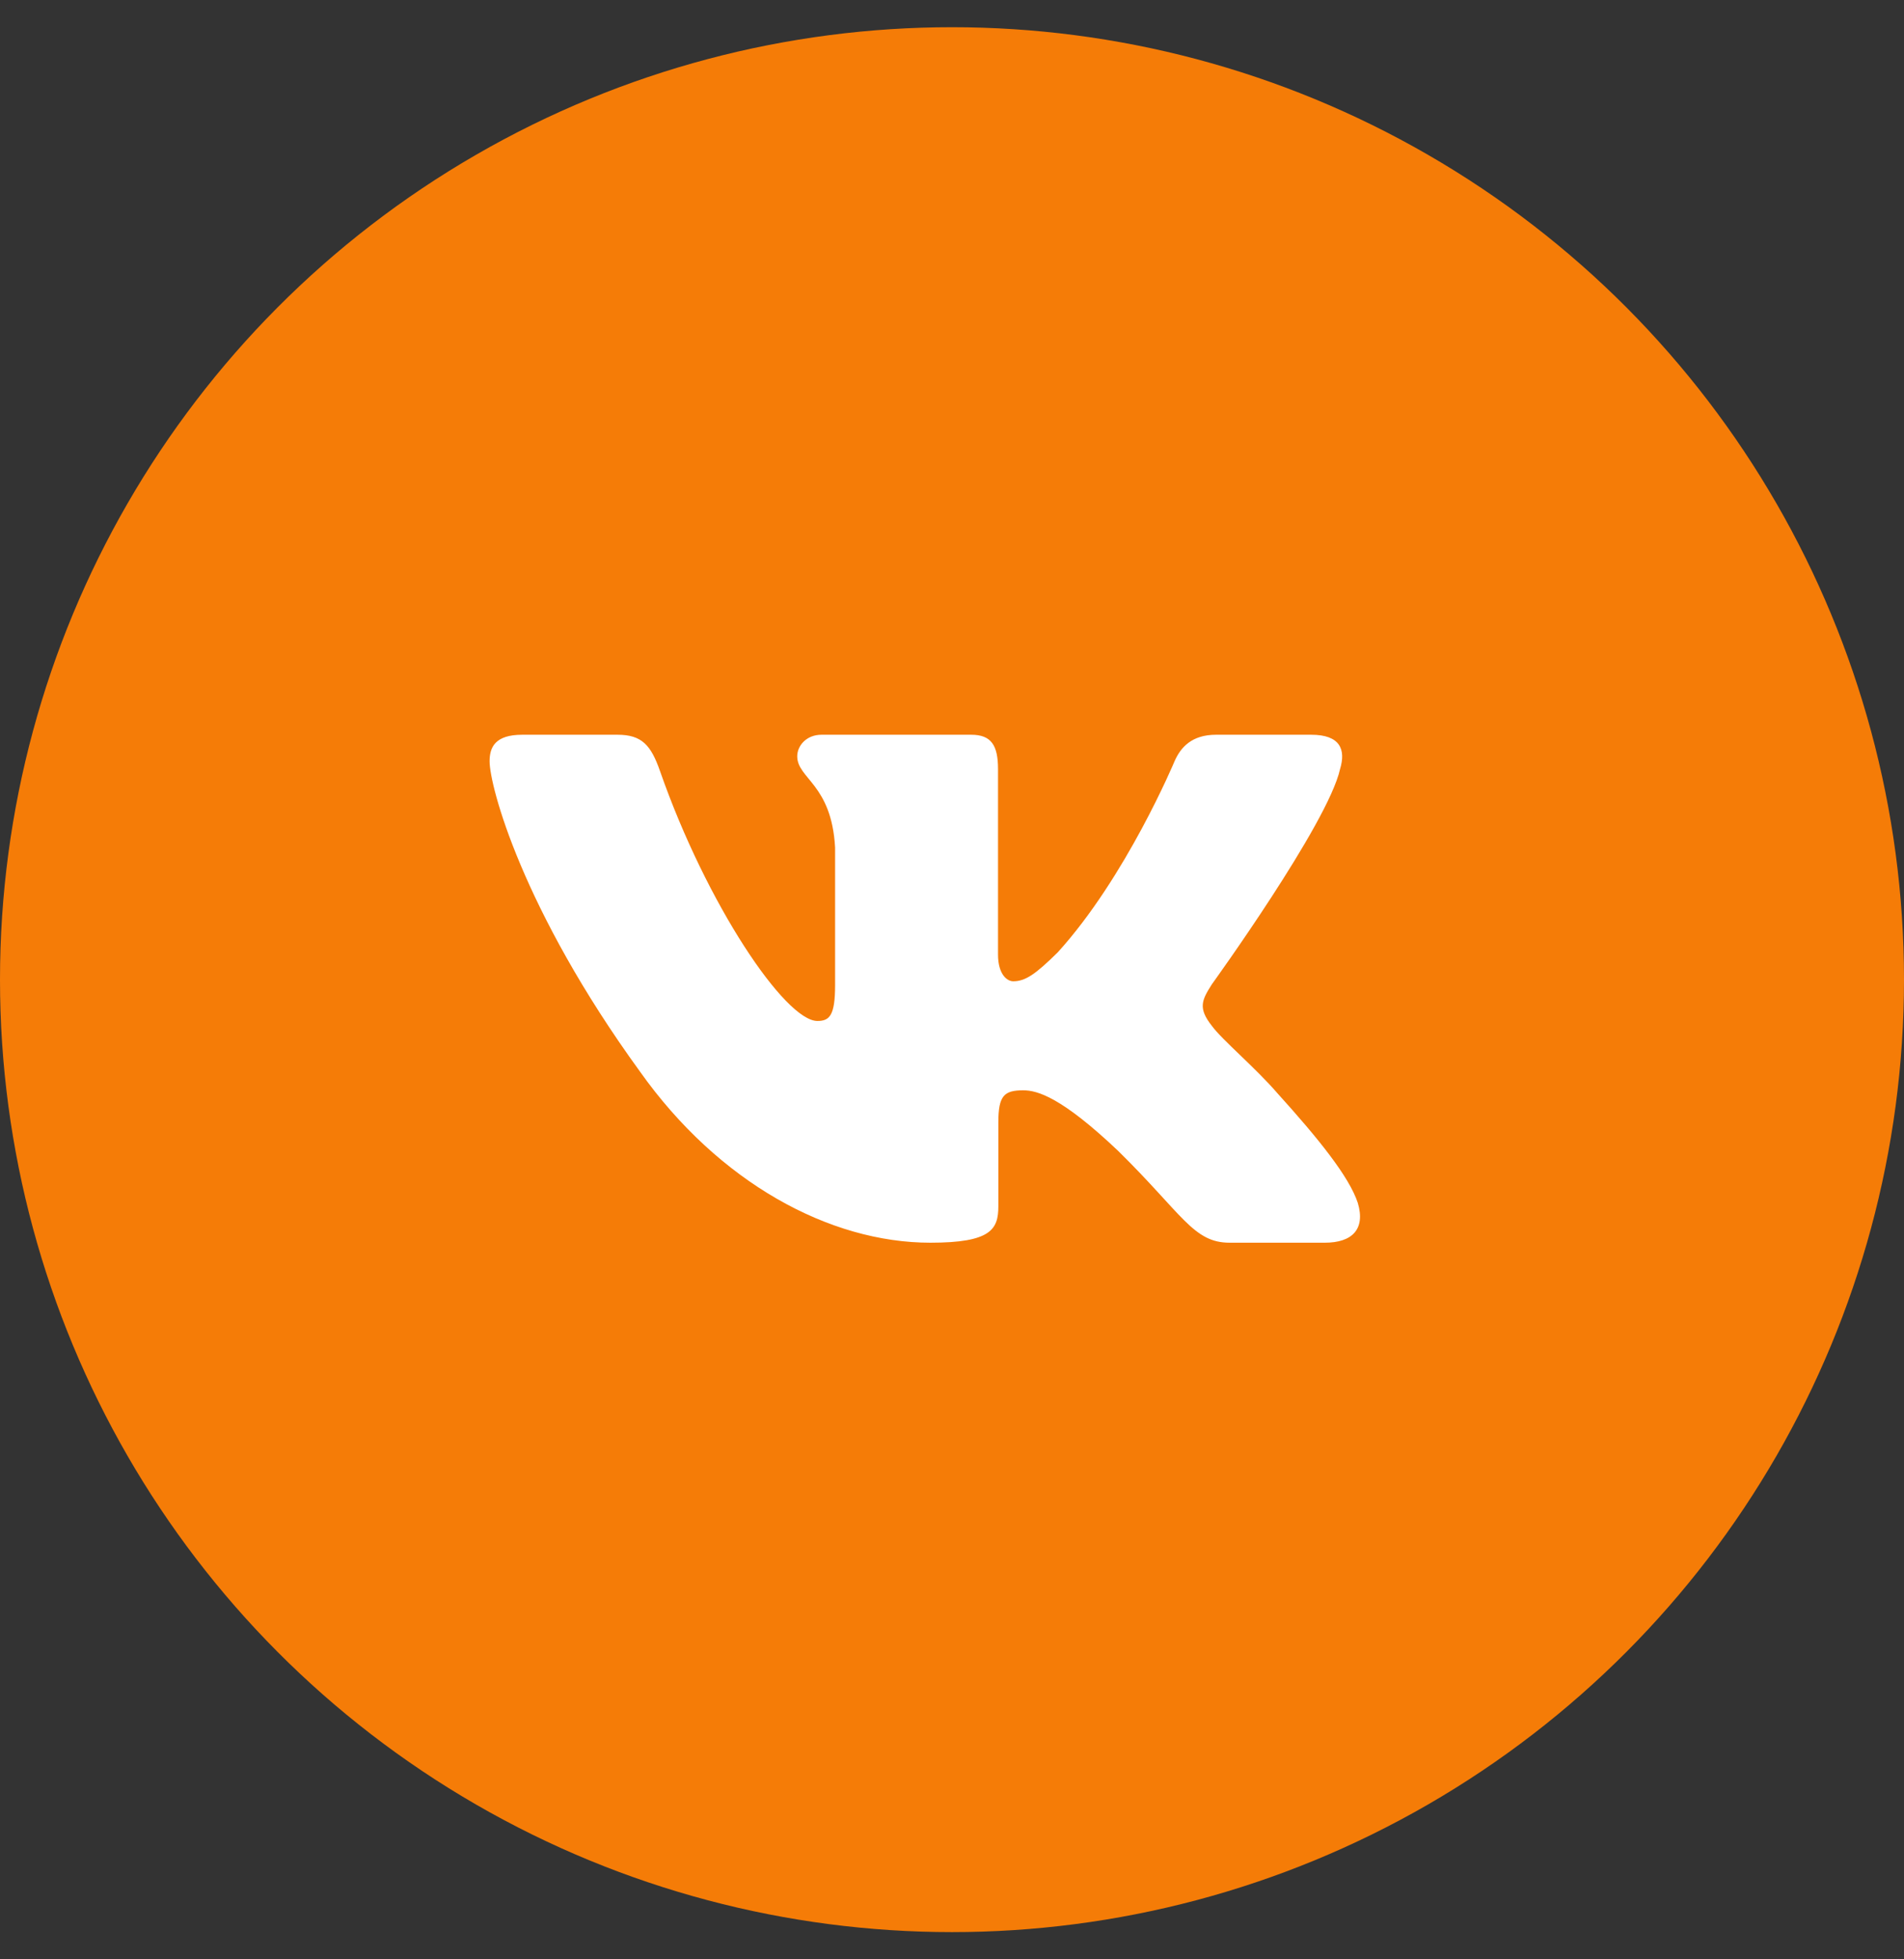 <?xml version="1.0" encoding="UTF-8"?> <svg xmlns="http://www.w3.org/2000/svg" width="35" height="36" viewBox="0 0 35 36" fill="none"><rect x="0" y="0" width="35" height="36" fill="#333333" stroke="none"/> <circle cx="17.5" cy="18" r="17.5" fill="#F57C07"></circle> <g clip-path="url(#clip0_58_125)"> <path fill-rule="evenodd" clip-rule="evenodd" d="M24.633 14.132C24.744 13.768 24.633 13.5 24.103 13.5H22.353C21.908 13.5 21.703 13.731 21.591 13.987C21.591 13.987 20.701 16.117 19.441 17.501C19.033 17.903 18.847 18.03 18.625 18.03C18.513 18.03 18.346 17.903 18.346 17.538V14.132C18.346 13.695 18.223 13.5 17.853 13.5H15.101C14.823 13.5 14.655 13.703 14.655 13.895C14.655 14.309 15.286 14.405 15.351 15.571V18.103C15.351 18.658 15.249 18.759 15.026 18.759C14.433 18.759 12.989 16.618 12.133 14.169C11.967 13.692 11.799 13.5 11.351 13.5H9.6C9.1 13.5 9 13.731 9 13.987C9 14.441 9.593 16.7 11.763 19.687C13.21 21.727 15.247 22.833 17.102 22.833C18.215 22.833 18.352 22.588 18.352 22.165V20.623C18.352 20.131 18.457 20.033 18.81 20.033C19.07 20.033 19.515 20.161 20.553 21.145C21.74 22.311 21.935 22.833 22.603 22.833H24.353C24.853 22.833 25.104 22.588 24.96 22.103C24.801 21.62 24.235 20.919 23.483 20.088C23.075 19.615 22.463 19.105 22.277 18.849C22.018 18.522 22.092 18.376 22.277 18.085C22.277 18.085 24.411 15.134 24.633 14.132H24.633Z" fill="white"></path> </g> <defs> <clipPath id="clip0_58_125"> <rect width="16" height="16" fill="white" transform="translate(9 10.5)"></rect> </clipPath> </defs> </svg> 